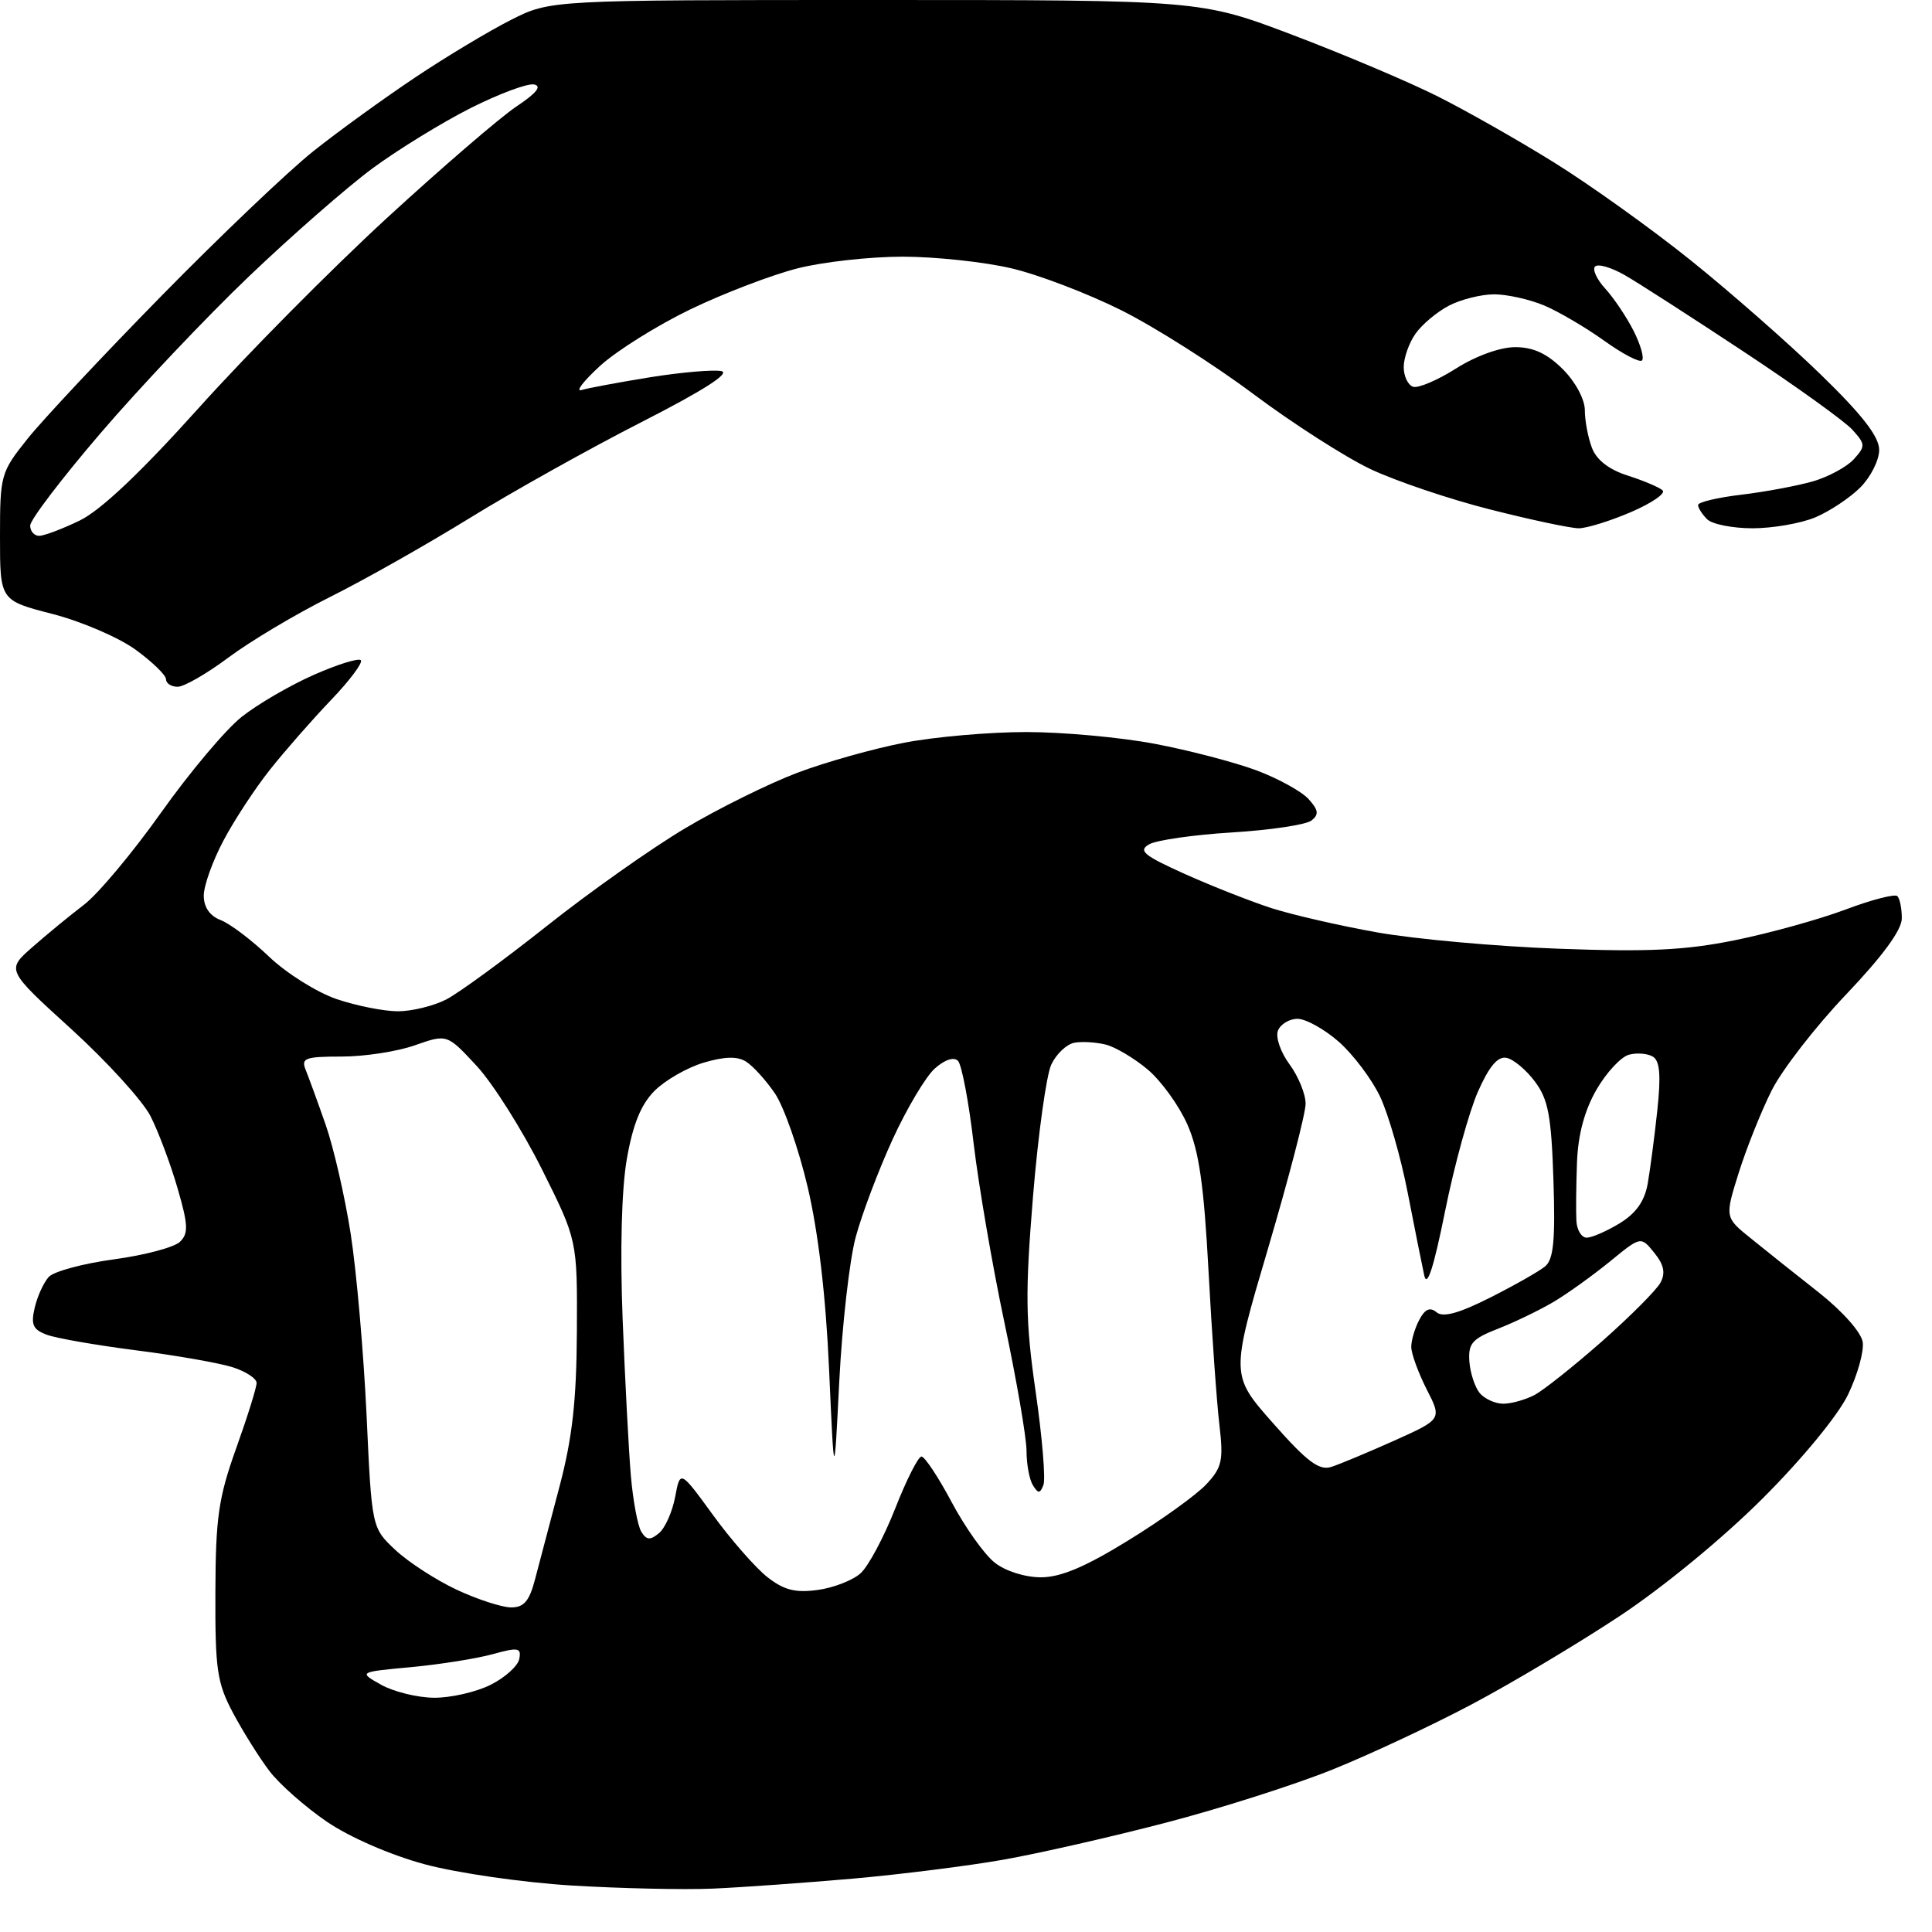 <?xml version="1.0" encoding="UTF-8" standalone="no"?>
<svg 
  version="1.1" 
  xmlns="http://www.w3.org/2000/svg" 
  xmlns:xlink="http://www.w3.org/1999/xlink" 
  xmlns:svg="http://www.w3.org/2000/svg"
  xmlns:rdf="http://www.w3.org/1999/02/22-rdf-syntax-ns#"
  xmlns:cc="http://creativecommons.org/ns#"
  xmlns:dc="http://purl.org/dc/elements/1.1/"
  viewBox="0 0 256 256"
  width="256"
  height="256"
>
<style>svg {background-color: white; }</style>"
<path stroke="none" fill="black" fill-rule="evenodd" d="M94.50,250.25C90.65,250.42 82.21,250.23 75.75,249.84C69.23,249.44 60.55,248.18 56.25,247.02C51.72,245.79 46.34,243.45 43.30,241.38C40.45,239.43 37.02,236.41 35.70,234.67C34.37,232.92 32.21,229.47 30.89,227.00C28.76,222.99 28.50,221.25 28.54,211.00C28.57,201.08 28.95,198.46 31.29,191.92C32.78,187.76 34.00,183.86 34.00,183.25C34.00,182.65 32.54,181.70 30.75,181.14C28.96,180.59 23.23,179.58 18.00,178.92C12.78,178.25 7.48,177.33 6.23,176.87C4.36,176.18 4.07,175.54 4.60,173.27C4.96,171.74 5.80,169.91 6.47,169.19C7.14,168.47 11.02,167.42 15.10,166.87C19.17,166.32 23.11,165.27 23.85,164.54C24.99,163.43 24.94,162.29 23.51,157.39C22.58,154.18 20.97,149.91 19.94,147.89C18.91,145.87 14.19,140.68 9.46,136.37C0.84,128.53 0.84,128.53 4.27,125.52C6.15,123.86 9.23,121.33 11.12,119.89C13.00,118.46 17.61,112.94 21.37,107.64C25.13,102.34 29.92,96.65 32.02,94.99C34.12,93.32 38.40,90.83 41.54,89.44C44.68,88.05 47.50,87.17 47.81,87.48C48.12,87.79 46.34,90.17 43.85,92.77C41.36,95.37 37.72,99.53 35.76,102.00C33.80,104.47 31.02,108.70 29.60,111.40C28.17,114.09 27.00,117.37 27.00,118.67C27.00,120.21 27.79,121.36 29.25,121.92C30.49,122.40 33.37,124.58 35.66,126.77C37.95,128.96 41.97,131.48 44.59,132.38C47.21,133.27 50.87,134.00 52.73,134.00C54.58,134.00 57.47,133.29 59.14,132.43C60.81,131.56 66.81,127.18 72.48,122.68C78.15,118.18 86.39,112.36 90.79,109.75C95.19,107.13 101.87,103.83 105.64,102.40C109.41,100.98 115.80,99.18 119.84,98.41C123.87,97.63 131.14,97.00 135.98,97.00C140.82,97.00 148.49,97.70 153.02,98.56C157.56,99.42 163.62,101.01 166.50,102.08C169.37,103.16 172.48,104.87 173.39,105.88C174.71,107.34 174.79,107.92 173.78,108.72C173.07,109.28 168.35,109.99 163.28,110.30C158.21,110.61 153.26,111.32 152.28,111.87C150.78,112.72 151.52,113.34 157.00,115.81C160.57,117.41 165.75,119.45 168.50,120.34C171.25,121.22 177.55,122.67 182.50,123.55C187.45,124.43 198.26,125.41 206.53,125.71C218.40,126.15 223.30,125.92 229.90,124.58C234.49,123.65 241.08,121.82 244.54,120.52C247.99,119.22 251.09,118.42 251.41,118.74C251.74,119.07 252.00,120.39 252.00,121.68C252.00,123.22 249.49,126.65 244.63,131.76C240.57,136.02 236.13,141.75 234.75,144.50C233.37,147.25 231.41,152.16 230.39,155.40C228.54,161.31 228.54,161.31 232.02,164.11C233.93,165.66 237.97,168.88 241.00,171.26C244.15,173.75 246.64,176.56 246.82,177.84C247.00,179.06 246.13,182.19 244.88,184.78C243.57,187.52 238.82,193.30 233.56,198.55C228.30,203.81 220.31,210.38 214.50,214.21C209.00,217.84 200.22,223.08 195.00,225.84C189.78,228.61 181.45,232.51 176.50,234.50C171.55,236.49 161.65,239.65 154.50,241.51C147.35,243.38 137.68,245.58 133.00,246.41C128.32,247.24 119.33,248.37 113.00,248.93C106.67,249.48 98.35,250.08 94.50,250.25zM57.50,224.96C59.70,224.98 63.07,224.21 65.00,223.25C66.92,222.29 68.64,220.74 68.81,219.81C69.09,218.33 68.67,218.25 65.31,219.18C63.21,219.76 58.35,220.54 54.50,220.90C47.50,221.55 47.50,221.55 50.50,223.24C52.15,224.16 55.30,224.94 57.50,224.96zM67.71,212.99C69.43,213.00 70.14,212.16 70.90,209.25C71.44,207.19 72.90,201.68 74.13,197.00C75.84,190.53 76.39,185.61 76.44,176.42C76.50,164.33 76.50,164.33 71.80,154.92C69.21,149.74 65.33,143.59 63.17,141.25C59.24,137.01 59.24,137.01 54.99,138.50C52.66,139.33 48.28,140.00 45.27,140.00C40.44,140.00 39.87,140.21 40.50,141.75C40.89,142.71 42.08,145.97 43.14,149.00C44.20,152.03 45.70,158.55 46.47,163.50C47.24,168.45 48.18,179.24 48.57,187.47C49.26,202.44 49.26,202.44 52.38,205.37C54.10,206.98 57.75,209.35 60.50,210.64C63.25,211.93 66.50,212.98 67.71,212.99zM108.33,210.68C110.43,210.40 113.00,209.40 114.03,208.47C115.07,207.53 117.13,203.67 118.62,199.88C120.10,196.10 121.67,193.00 122.10,193.00C122.53,193.00 124.34,195.73 126.11,199.06C127.89,202.40 130.45,206.00 131.81,207.06C133.22,208.18 135.82,209.00 137.93,209.00C140.56,209.00 143.82,207.62 149.54,204.09C153.92,201.40 158.56,198.06 159.85,196.67C161.92,194.45 162.13,193.52 161.58,188.83C161.23,185.90 160.58,176.75 160.14,168.50C159.52,156.93 158.87,152.46 157.32,148.97C156.21,146.47 153.85,143.21 152.08,141.72C150.30,140.22 147.79,138.73 146.50,138.41C145.21,138.09 143.34,137.98 142.34,138.17C141.33,138.37 139.97,139.65 139.31,141.04C138.65,142.42 137.56,150.29 136.88,158.52C135.83,171.40 135.88,175.03 137.23,184.42C138.10,190.43 138.56,195.98 138.26,196.76C137.82,197.92 137.57,197.93 136.88,196.83C136.41,196.10 136.02,194.04 136.02,192.24C136.01,190.45 134.69,182.80 133.09,175.24C131.49,167.69 129.66,157.00 129.01,151.50C128.37,146.00 127.43,141.08 126.94,140.57C126.40,140.01 125.20,140.40 123.88,141.57C122.68,142.63 120.17,146.85 118.29,150.94C116.41,155.04 114.20,160.89 113.38,163.94C112.56,167.00 111.59,175.57 111.21,183.00C110.53,196.50 110.53,196.50 109.86,181.50C109.43,171.75 108.43,163.28 107.02,157.29C105.83,152.22 103.87,146.64 102.68,144.88C101.48,143.12 99.75,141.22 98.84,140.66C97.69,139.94 95.99,139.99 93.23,140.81C91.05,141.46 88.13,143.14 86.73,144.54C84.93,146.35 83.87,148.95 83.06,153.56C82.36,157.57 82.15,165.65 82.50,174.77C82.82,182.87 83.31,192.21 83.59,195.53C83.88,198.85 84.50,202.20 84.98,202.97C85.67,204.08 86.15,204.12 87.32,203.15C88.13,202.48 89.09,200.32 89.46,198.35C90.13,194.78 90.13,194.78 94.47,200.74C96.85,204.02 100.09,207.71 101.65,208.95C103.86,210.69 105.36,211.08 108.33,210.68zM176.38,194.38C177.49,194.03 181.24,192.46 184.73,190.90C191.07,188.05 191.07,188.05 189.03,184.07C187.92,181.87 187.00,179.36 187.00,178.47C187.00,177.59 187.48,175.97 188.07,174.87C188.83,173.44 189.49,173.16 190.36,173.89C191.22,174.60 193.32,174.02 197.45,171.94C200.68,170.31 203.96,168.45 204.74,167.80C205.85,166.88 206.10,164.34 205.84,156.38C205.56,147.86 205.15,145.67 203.39,143.32C202.24,141.77 200.54,140.35 199.62,140.17C198.46,139.94 197.32,141.29 195.83,144.66C194.66,147.31 192.70,154.43 191.48,160.49C189.97,167.99 189.09,170.70 188.72,169.00C188.42,167.62 187.43,162.68 186.52,158.00C185.61,153.32 183.96,147.61 182.86,145.29C181.76,142.98 179.30,139.72 177.40,138.04C175.49,136.37 173.03,135.00 171.93,135.00C170.84,135.00 169.67,135.71 169.33,136.57C169.00,137.44 169.69,139.44 170.87,141.03C172.04,142.62 173.00,144.97 173.00,146.25C173.00,147.53 170.76,156.14 168.03,165.40C163.06,182.22 163.06,182.22 168.72,188.62C173.18,193.67 174.79,194.88 176.38,194.38zM199.19,186.00C200.26,186.00 202.11,185.48 203.32,184.85C204.52,184.22 208.55,181.01 212.29,177.72C216.02,174.42 219.50,170.93 220.02,169.96C220.71,168.68 220.48,167.58 219.20,166.00C217.42,163.80 217.42,163.80 213.33,167.15C211.07,168.99 207.72,171.40 205.87,172.50C204.01,173.60 200.70,175.20 198.50,176.06C195.07,177.40 194.53,178.01 194.70,180.40C194.81,181.92 195.43,183.81 196.07,184.59C196.72,185.36 198.12,186.00 199.19,186.00zM210.25,164.00C210.94,163.99 212.90,163.14 214.62,162.09C216.78,160.77 217.92,159.16 218.33,156.84C218.65,155.00 219.23,150.64 219.60,147.15C220.10,142.52 219.94,140.58 219.03,140.02C218.34,139.59 216.91,139.47 215.86,139.75C214.80,140.02 212.86,142.11 211.55,144.37C209.96,147.13 209.10,150.32 208.96,154.00C208.85,157.03 208.81,160.51 208.88,161.75C208.94,162.99 209.56,164.00 210.25,164.00zM23.54,91.00C22.69,91.00 22.00,90.55 22.00,90.01C22.00,89.46 20.17,87.69 17.94,86.07C15.71,84.46 10.76,82.33 6.94,81.35C-0.00,79.56 -0.00,79.56 -0.00,71.13C-0.00,62.92 0.09,62.59 3.68,58.10C5.71,55.57 13.70,47.05 21.43,39.17C29.17,31.28 38.20,22.68 41.50,20.05C44.80,17.42 50.88,13.02 55.00,10.27C59.12,7.51 64.85,4.08 67.72,2.63C72.93,0.00 72.93,0.00 116.00,0.00C159.07,0.00 159.07,0.00 171.28,4.63C178.00,7.18 186.61,10.82 190.42,12.73C194.22,14.63 201.20,18.59 205.92,21.53C210.64,24.46 218.78,30.28 224.00,34.47C229.22,38.66 236.99,45.48 241.25,49.62C246.79,55.00 249.00,57.86 249.00,59.62C249.00,60.98 247.87,63.22 246.49,64.60C245.11,65.98 242.42,67.76 240.52,68.56C238.62,69.35 234.89,70.00 232.23,70.00C229.57,70.00 226.86,69.46 226.20,68.80C225.54,68.14 225.00,67.29 225.00,66.92C225.00,66.54 227.59,65.92 230.75,65.55C233.91,65.17 238.18,64.37 240.23,63.78C242.29,63.18 244.72,61.86 245.64,60.85C247.20,59.12 247.19,58.87 245.45,56.94C244.42,55.81 237.94,51.15 231.04,46.59C224.14,42.03 217.05,37.46 215.28,36.45C213.51,35.44 211.75,34.92 211.36,35.31C210.97,35.69 211.58,37.02 212.71,38.25C213.84,39.49 215.53,42.00 216.46,43.84C217.39,45.68 217.89,47.44 217.57,47.76C217.26,48.08 214.99,46.89 212.54,45.13C210.08,43.37 206.50,41.27 204.57,40.46C202.64,39.66 199.68,39.00 197.98,39.00C196.29,39.00 193.60,39.67 192.01,40.49C190.42,41.32 188.42,42.99 187.56,44.22C186.70,45.44 186.00,47.43 186.00,48.64C186.00,49.85 186.56,51.02 187.24,51.25C187.92,51.47 190.48,50.38 192.93,48.83C195.56,47.16 198.78,46.00 200.77,46.00C203.18,46.00 205.00,46.85 207.08,48.92C208.76,50.60 210.00,52.92 210.00,54.36C210.00,55.74 210.42,57.98 210.94,59.34C211.55,60.95 213.20,62.23 215.69,63.02C217.78,63.69 219.86,64.57 220.30,64.97C220.75,65.38 218.86,66.67 216.12,67.85C213.37,69.03 210.26,70.00 209.19,70.00C208.13,70.00 202.85,68.88 197.46,67.51C192.07,66.15 184.92,63.73 181.58,62.15C178.24,60.56 171.26,56.09 166.08,52.21C160.89,48.33 153.02,43.33 148.58,41.11C144.13,38.89 137.57,36.38 134.00,35.55C130.43,34.71 123.96,34.02 119.64,34.01C115.32,34.01 109.02,34.70 105.64,35.57C102.26,36.43 95.90,38.86 91.50,40.98C87.10,43.10 81.70,46.48 79.50,48.49C77.30,50.51 76.20,51.94 77.06,51.68C77.92,51.42 82.01,50.66 86.13,49.99C90.26,49.33 94.51,48.96 95.57,49.17C96.84,49.42 93.23,51.73 85.00,55.93C78.12,59.44 67.87,65.17 62.20,68.67C56.54,72.16 48.22,76.87 43.70,79.12C39.19,81.37 33.16,84.97 30.29,87.11C27.43,89.25 24.39,91.00 23.54,91.00zM5.18,71.00C5.84,71.00 8.26,70.09 10.57,68.97C13.35,67.62 18.65,62.61 26.33,54.06C32.69,46.98 43.88,35.68 51.20,28.95C58.51,22.23 66.27,15.55 68.43,14.11C71.09,12.34 71.84,11.40 70.76,11.19C69.89,11.02 66.10,12.44 62.34,14.33C58.58,16.23 52.74,19.82 49.37,22.30C46.00,24.79 38.61,31.25 32.95,36.66C27.29,42.07 18.46,51.40 13.33,57.39C8.20,63.37 4.00,68.88 4.00,69.64C4.00,70.39 4.53,71.00 5.18,71.00z" />

</svg>